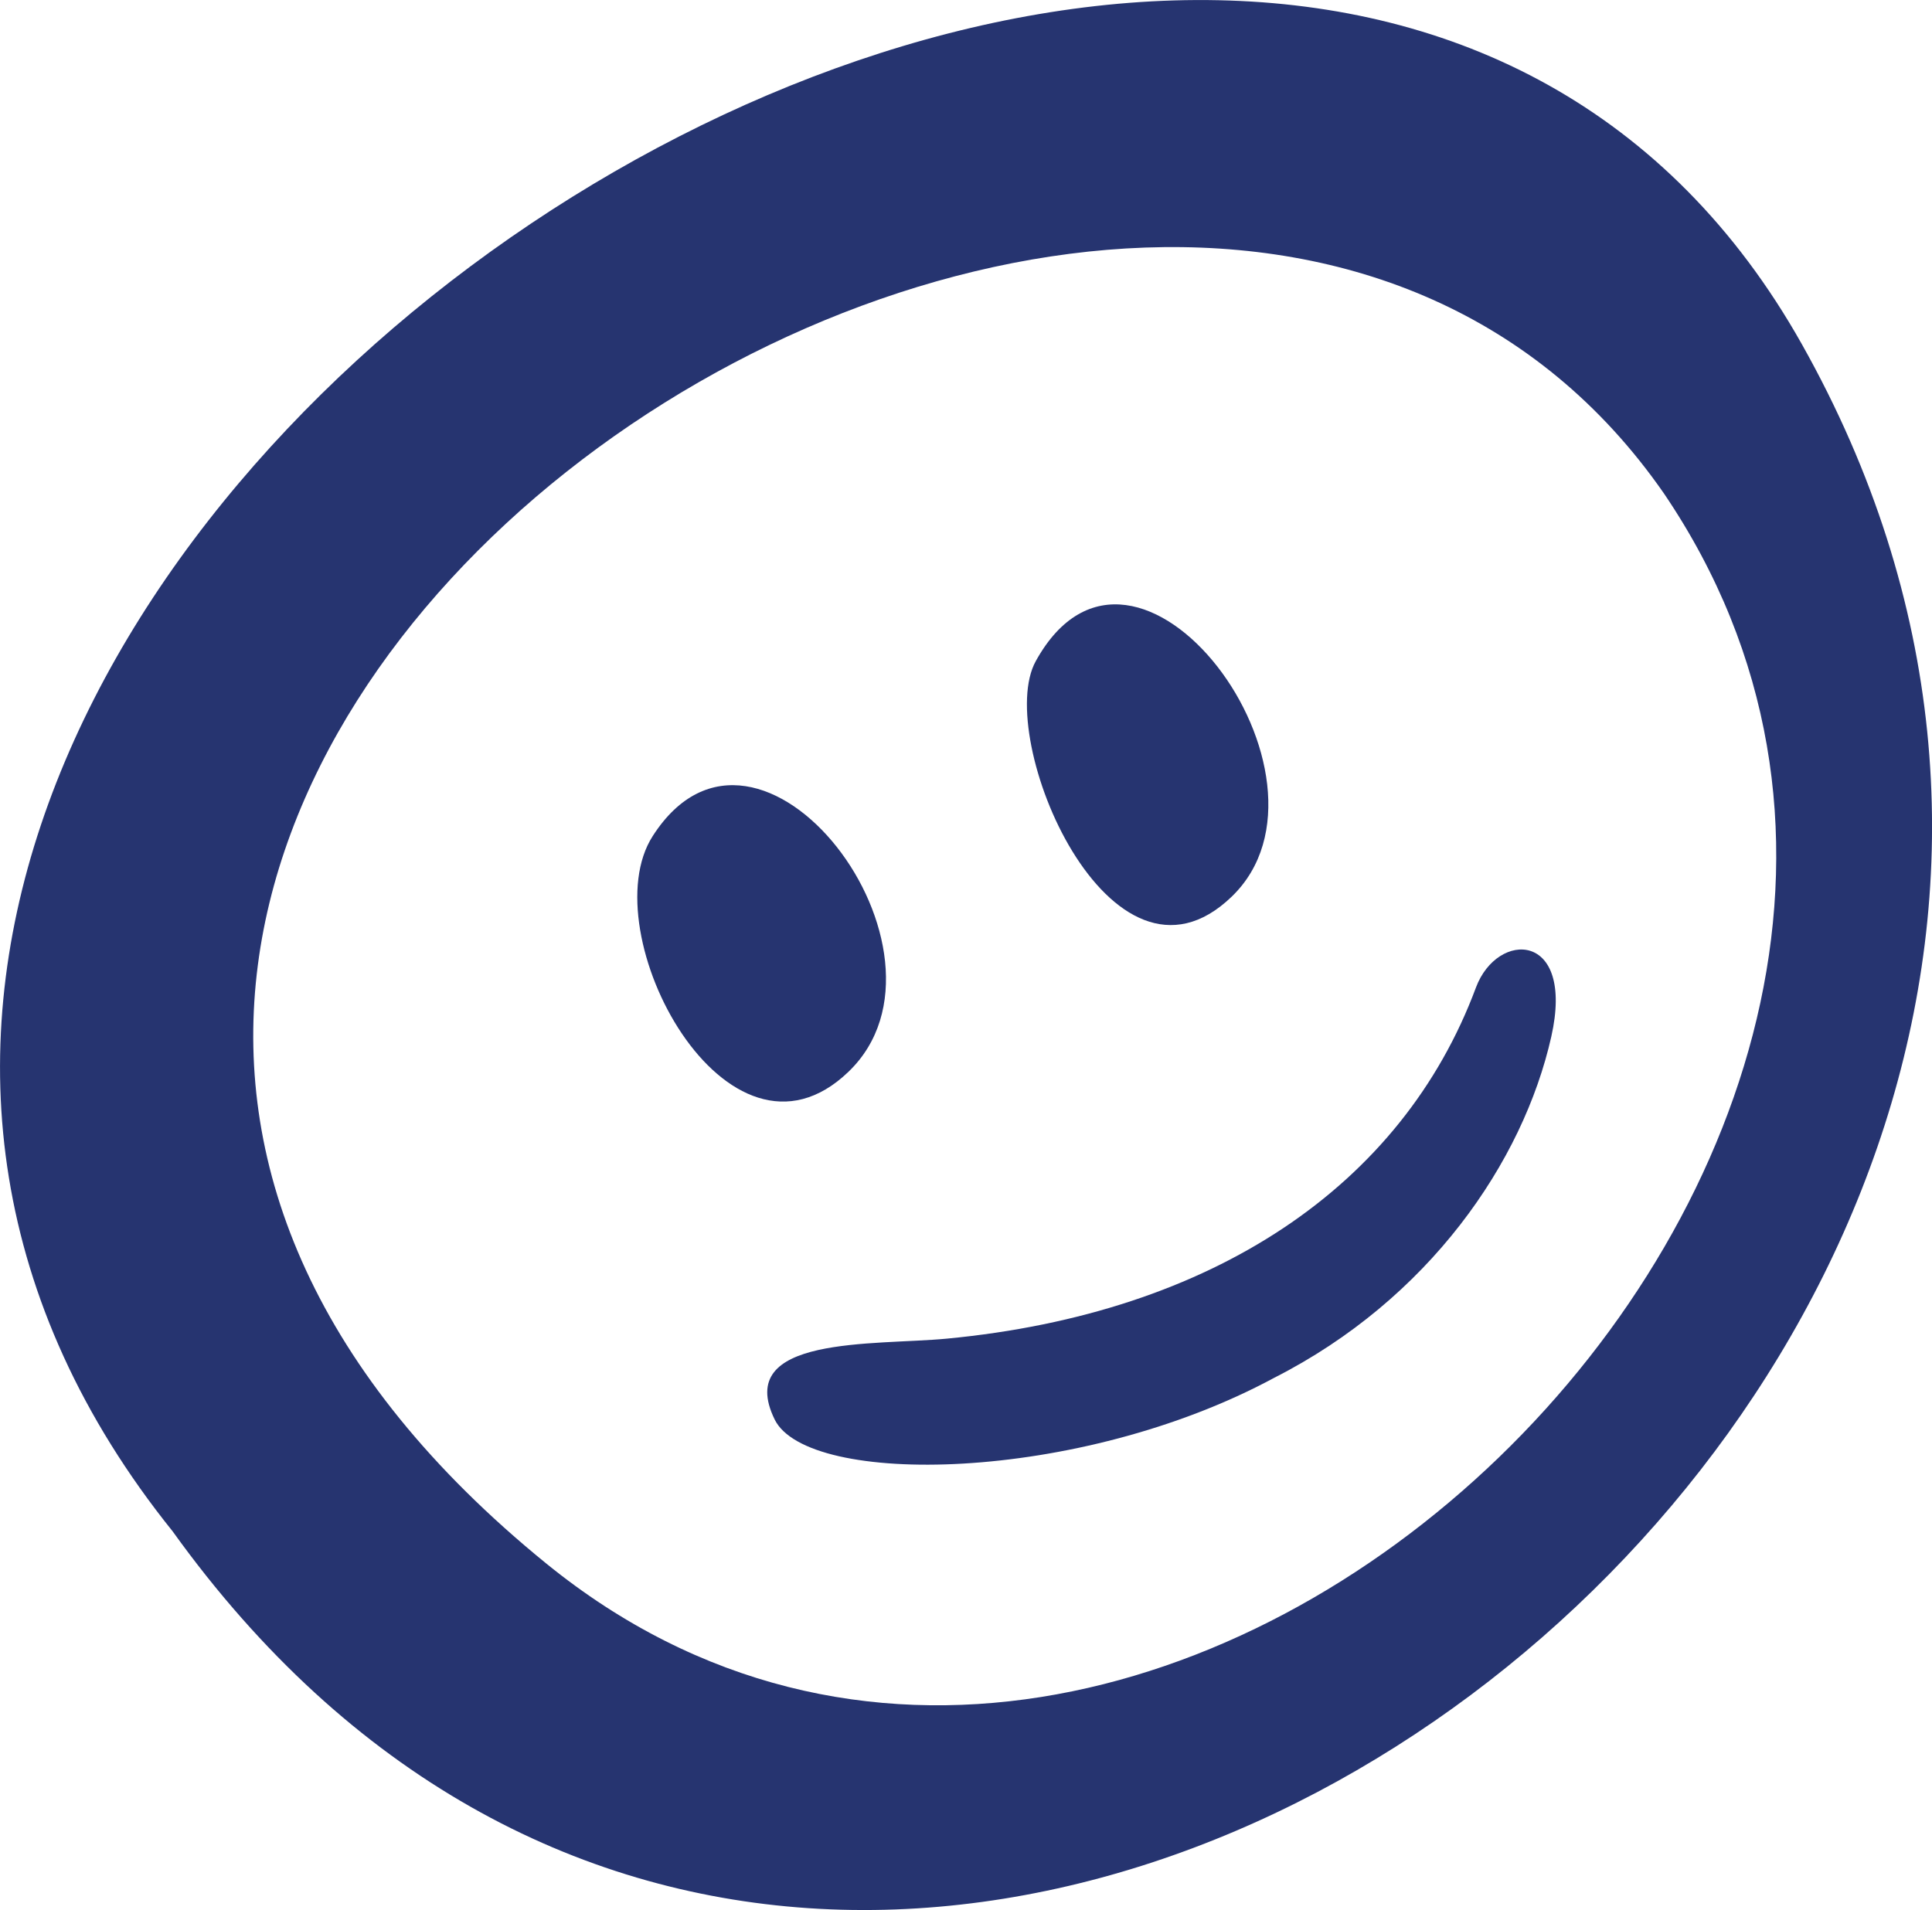<?xml version="1.0" encoding="utf-8"?>
<!-- Generator: Adobe Illustrator 25.0.1, SVG Export Plug-In . SVG Version: 6.00 Build 0)  -->
<svg version="1.1" id="Capa_1" xmlns="http://www.w3.org/2000/svg" xmlns:xlink="http://www.w3.org/1999/xlink" x="0px" y="0px"
	 viewBox="0 0 147.17 145.52" style="enable-background:new 0 0 147.17 145.52;" xml:space="preserve">
<style type="text/css">
	.st0{fill:#263470;}
	.st1{fill:#008337;}
	.st2{fill:#E23B20;}
</style>
<g>
	<g>
		<path class="st0" d="M137.26,26.23c44.08,78.41-69.95,165.86-124.11,90.44C-43.05,46.71,96.61-46.08,137.26,26.23z M126.74,37.58
			C88.31-17.75-29.4,61.4,41.62,119.13C88.23,157.02,160.15,86.82,126.74,37.58"/>
		<path class="st0" d="M78.9,50.37c-3.23,5.84,5.7,26.83,14.92,17.95C103.23,59.26,86.5,36.62,78.9,50.37z"/>
		<path class="st0" d="M49.72,63.7c-4.72,7.35,5.7,26.84,14.92,17.95C74.05,72.59,57.83,51.06,49.72,63.7z"/>
		<path class="st0" d="M72.13,101.99c20.25-1.93,34.67-11.62,40.3-26.75c1.63-4.37,7.55-4.31,5.74,3.74
			c-2.15,9.57-9.34,20.01-21.1,25.99c-14.95,8.07-35.54,8.31-38.06,3.18C55.87,101.73,66.58,102.52,72.13,101.99z"/>
	</g>
</g>
</svg>
